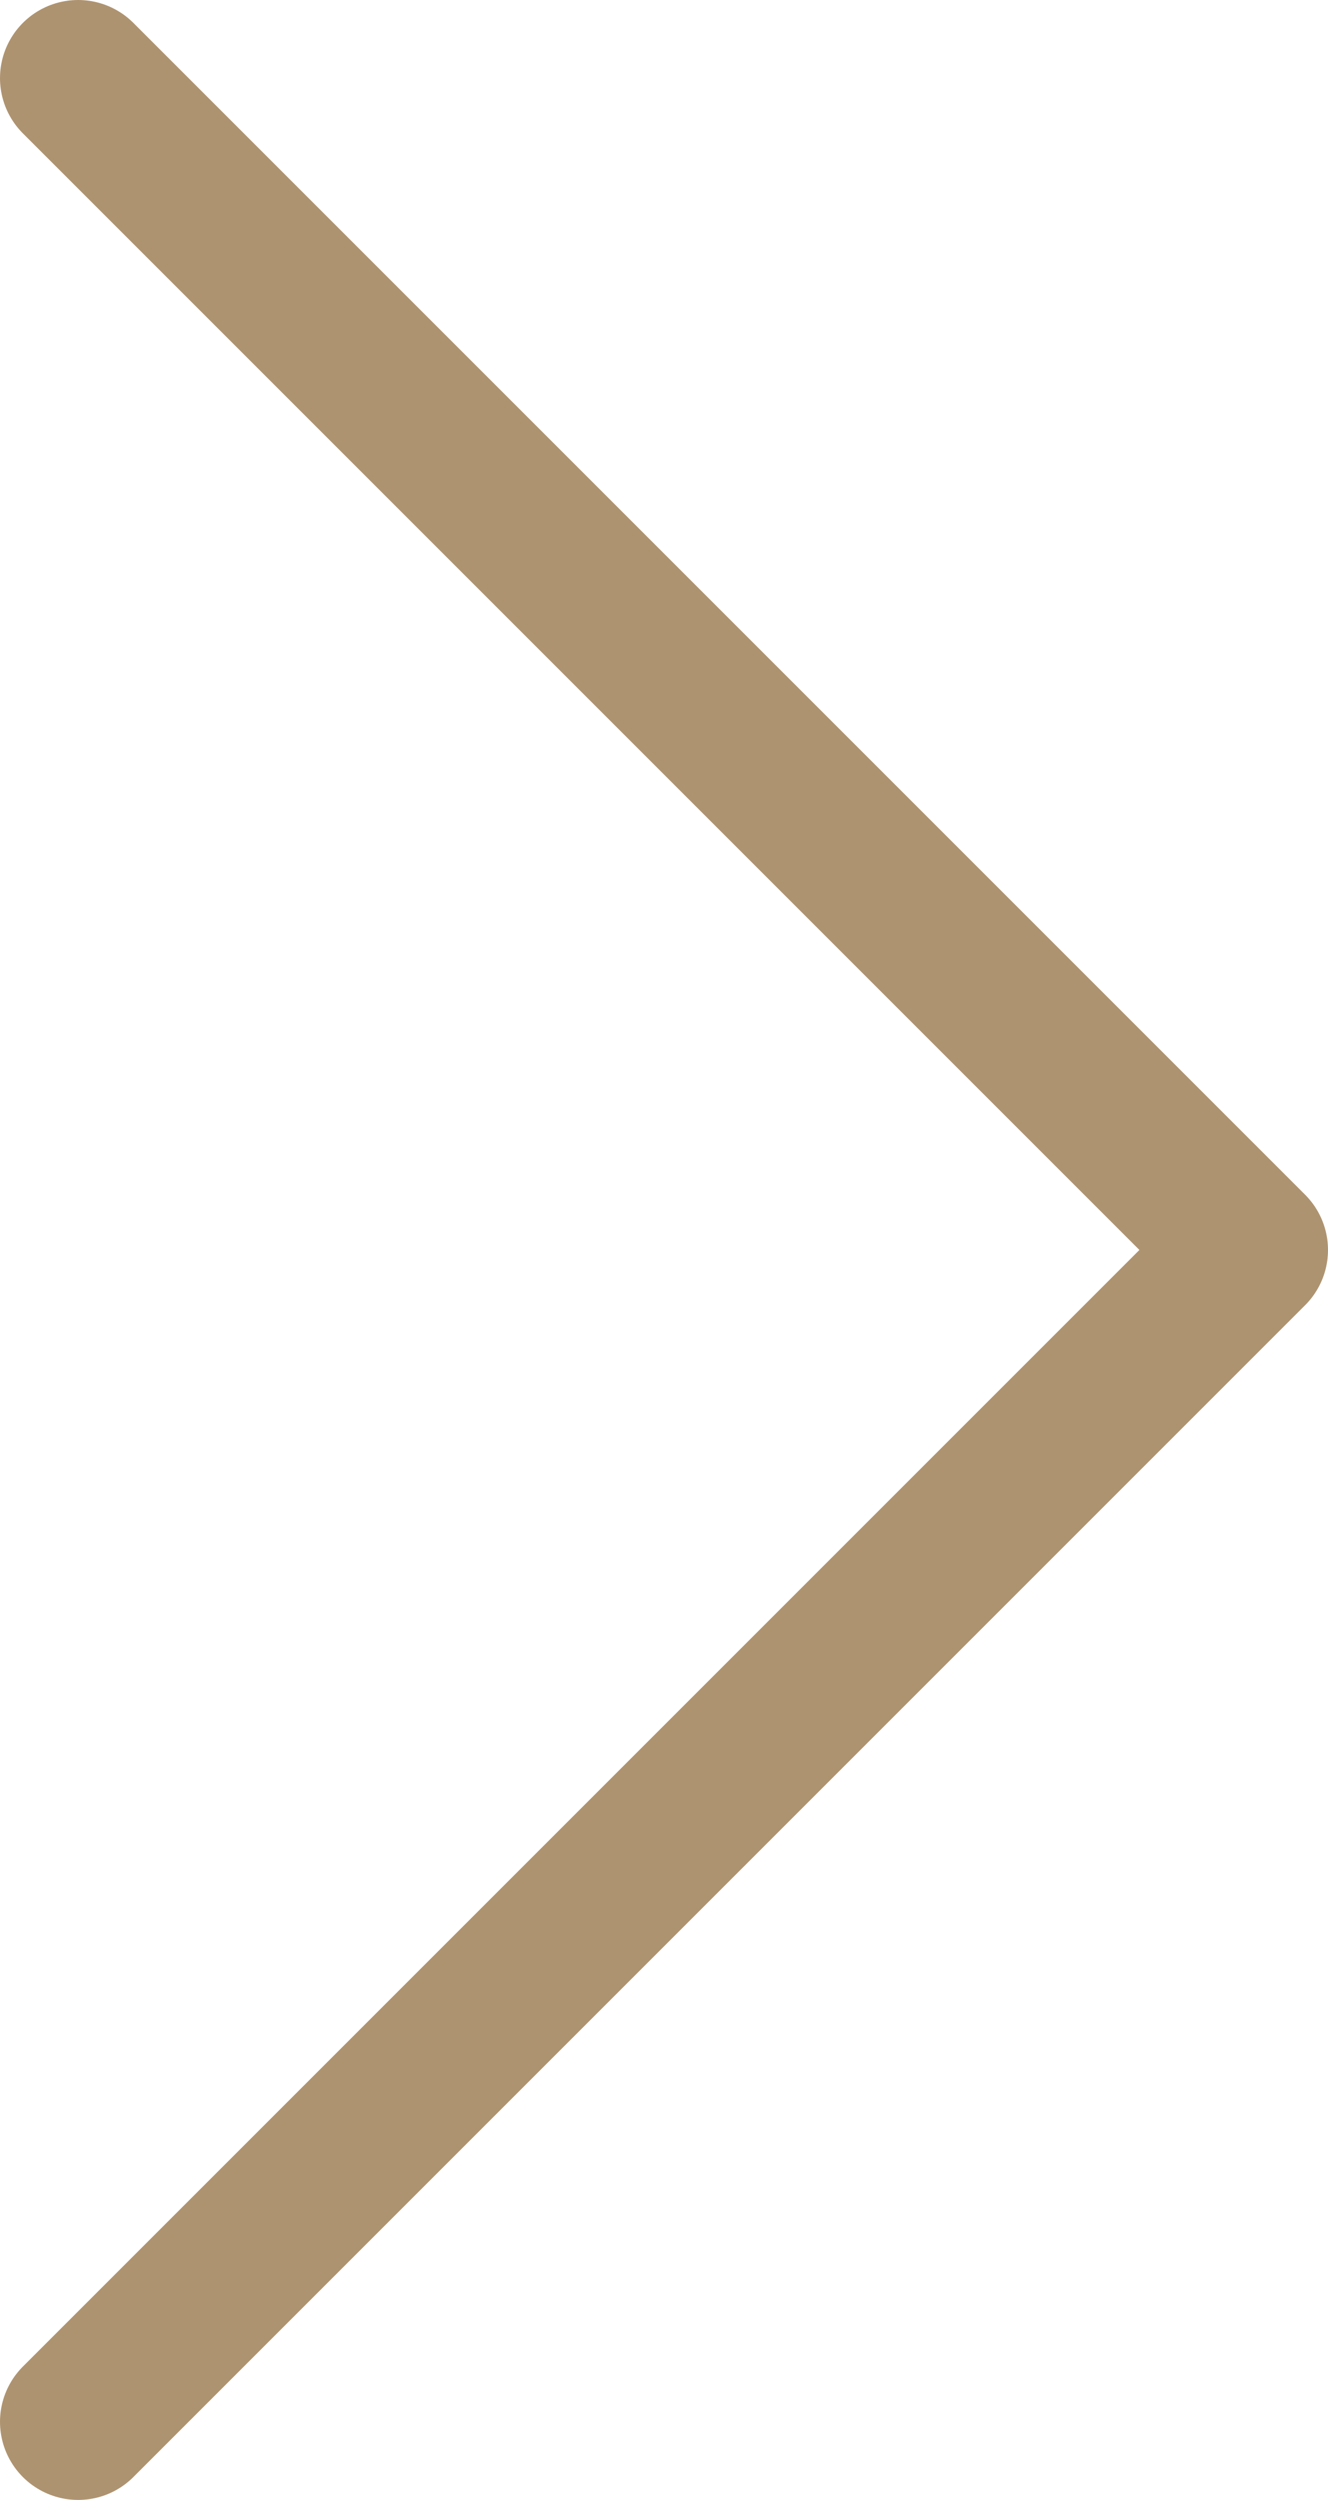<svg xmlns="http://www.w3.org/2000/svg" viewBox="0 0 17 32"><defs><style>.cls-1{fill:none;stroke:#ae9370;stroke-linecap:round;stroke-linejoin:round;stroke-width:2px;}</style></defs><g id="レイヤー_2" data-name="レイヤー 2"><g id="レイヤー_2-2" data-name="レイヤー 2"><polyline class="cls-1" points="1 31 16 16 1 1"/></g></g></svg>